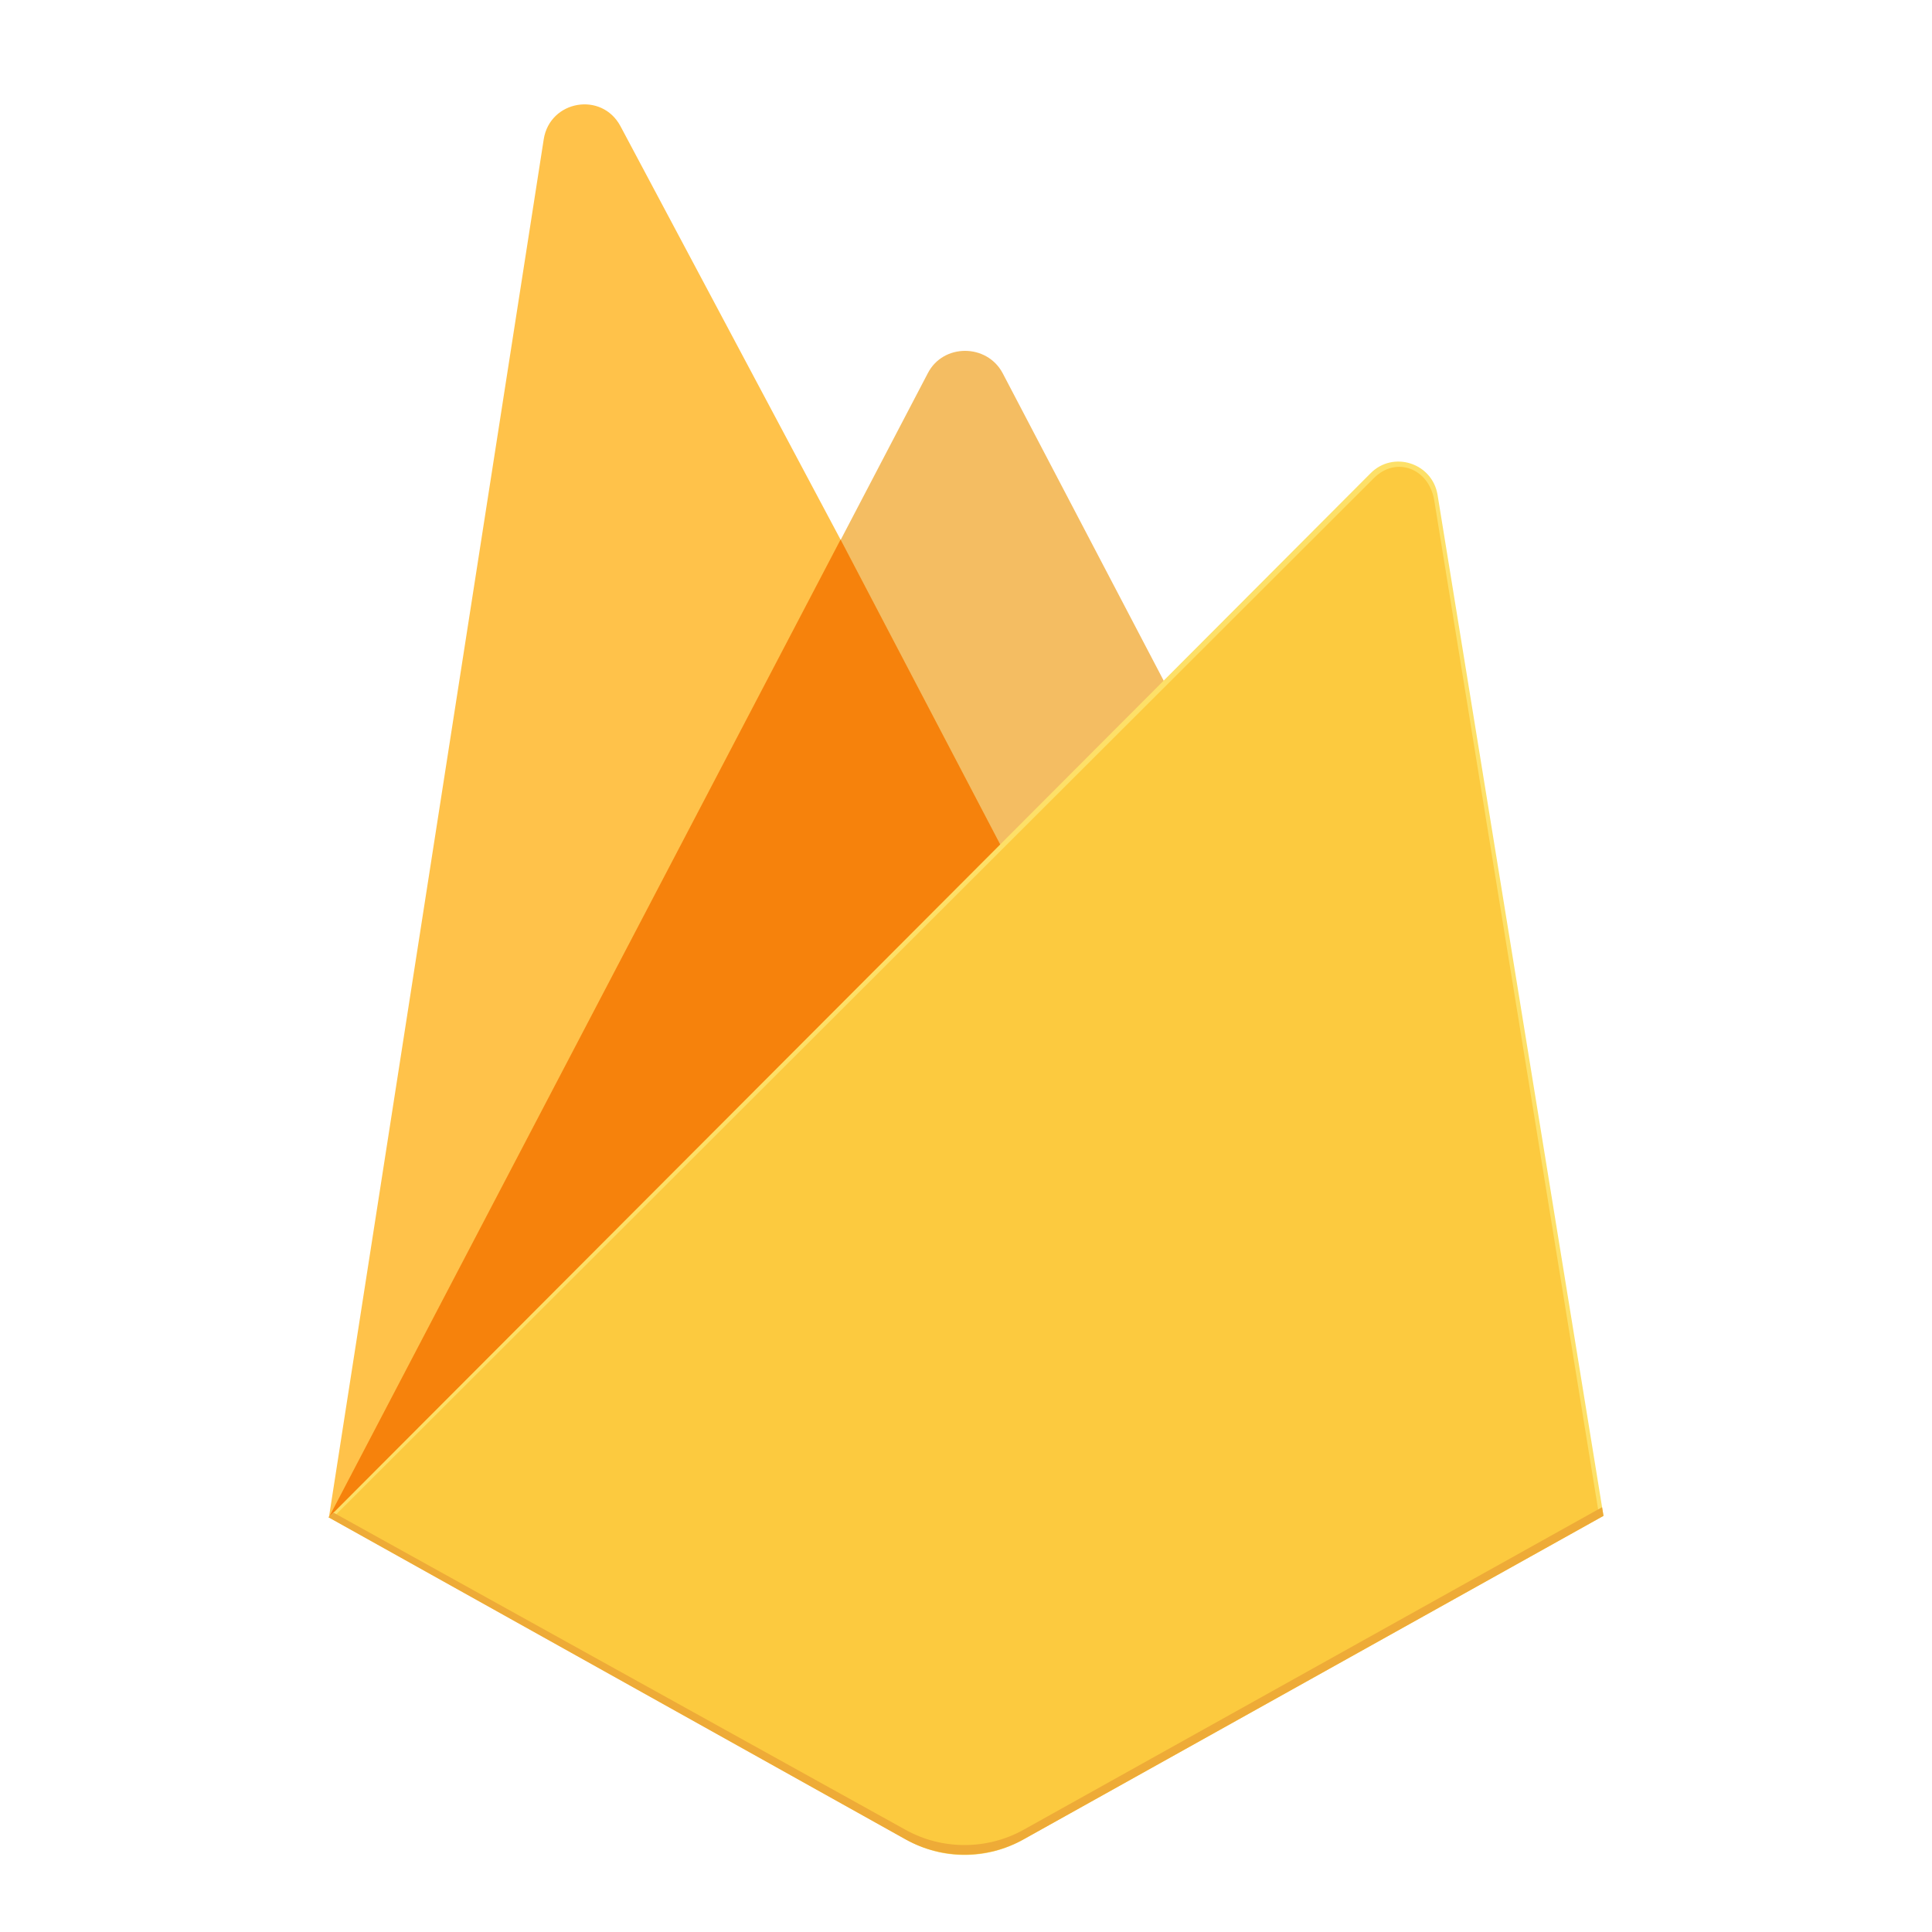 <?xml version="1.0" encoding="UTF-8" standalone="no"?>
<!DOCTYPE svg PUBLIC "-//W3C//DTD SVG 1.1//EN" "http://www.w3.org/Graphics/SVG/1.1/DTD/svg11.dtd">
<svg width="100%" height="100%" viewBox="0 0 500 500" version="1.1" xmlns="http://www.w3.org/2000/svg" xmlns:xlink="http://www.w3.org/1999/xlink" xml:space="preserve" xmlns:serif="http://www.serif.com/" style="fill-rule:evenodd;clip-rule:evenodd;stroke-linejoin:round;stroke-miterlimit:2;">
    <g id="XMLID_1_" transform="matrix(1.241,0,0,1.241,-60.196,-56.691)">
        <path id="XMLID_2_" d="M117.1,362.1L119.3,359L223.8,160.7L224,158.6L177.9,72C174,64.7 163.2,66.6 161.9,74.7L117.1,362.1Z" style="fill:rgb(255,194,74);fill-rule:nonzero;"/>
        <path id="XMLID_3_" d="M257.6,224.1L291.9,189L257.6,123.5C254.3,117.3 245.2,117.3 242,123.5L223.7,158.5L223.7,161.5L257.6,224.1Z" style="fill:rgb(244,189,98);fill-rule:nonzero;"/>
        <path id="XMLID_4_" d="M117.1,362.1L118.1,361.1L121.7,359.6L255.5,226.4L257.1,221.8L223.8,158.2L117.1,362.1Z" style="fill:rgb(246,130,12);fill-rule:nonzero;"/>
        <path id="XMLID_5_" d="M261.9,429.3L382.9,361.8L348.3,148.9C347.2,142.2 339,139.6 334.3,144.4L117.1,362.1L237.5,429.3C245,433.6 254.3,433.6 261.9,429.3" style="fill:rgb(253,224,104);fill-rule:nonzero;"/>
        <path id="XMLID_6_" d="M381.9,361.2L347.6,150C346.5,143.4 339.7,140.7 335,145.4L118.4,361.7L237.4,428.2C244.9,432.4 254.1,432.4 261.7,428.2L381.9,361.2Z" style="fill:rgb(252,202,63);fill-rule:nonzero;"/>
        <path id="XMLID_7_" d="M261.9,427.3C254.3,431.5 245,431.5 237.4,427.3L118,361.1L117,362.1L237.4,429.3C245,433.5 254.3,433.5 261.9,429.3L382.9,361.8L382.6,360L261.9,427.3Z" style="fill:rgb(238,171,55);fill-rule:nonzero;"/>
    </g>
</svg>
